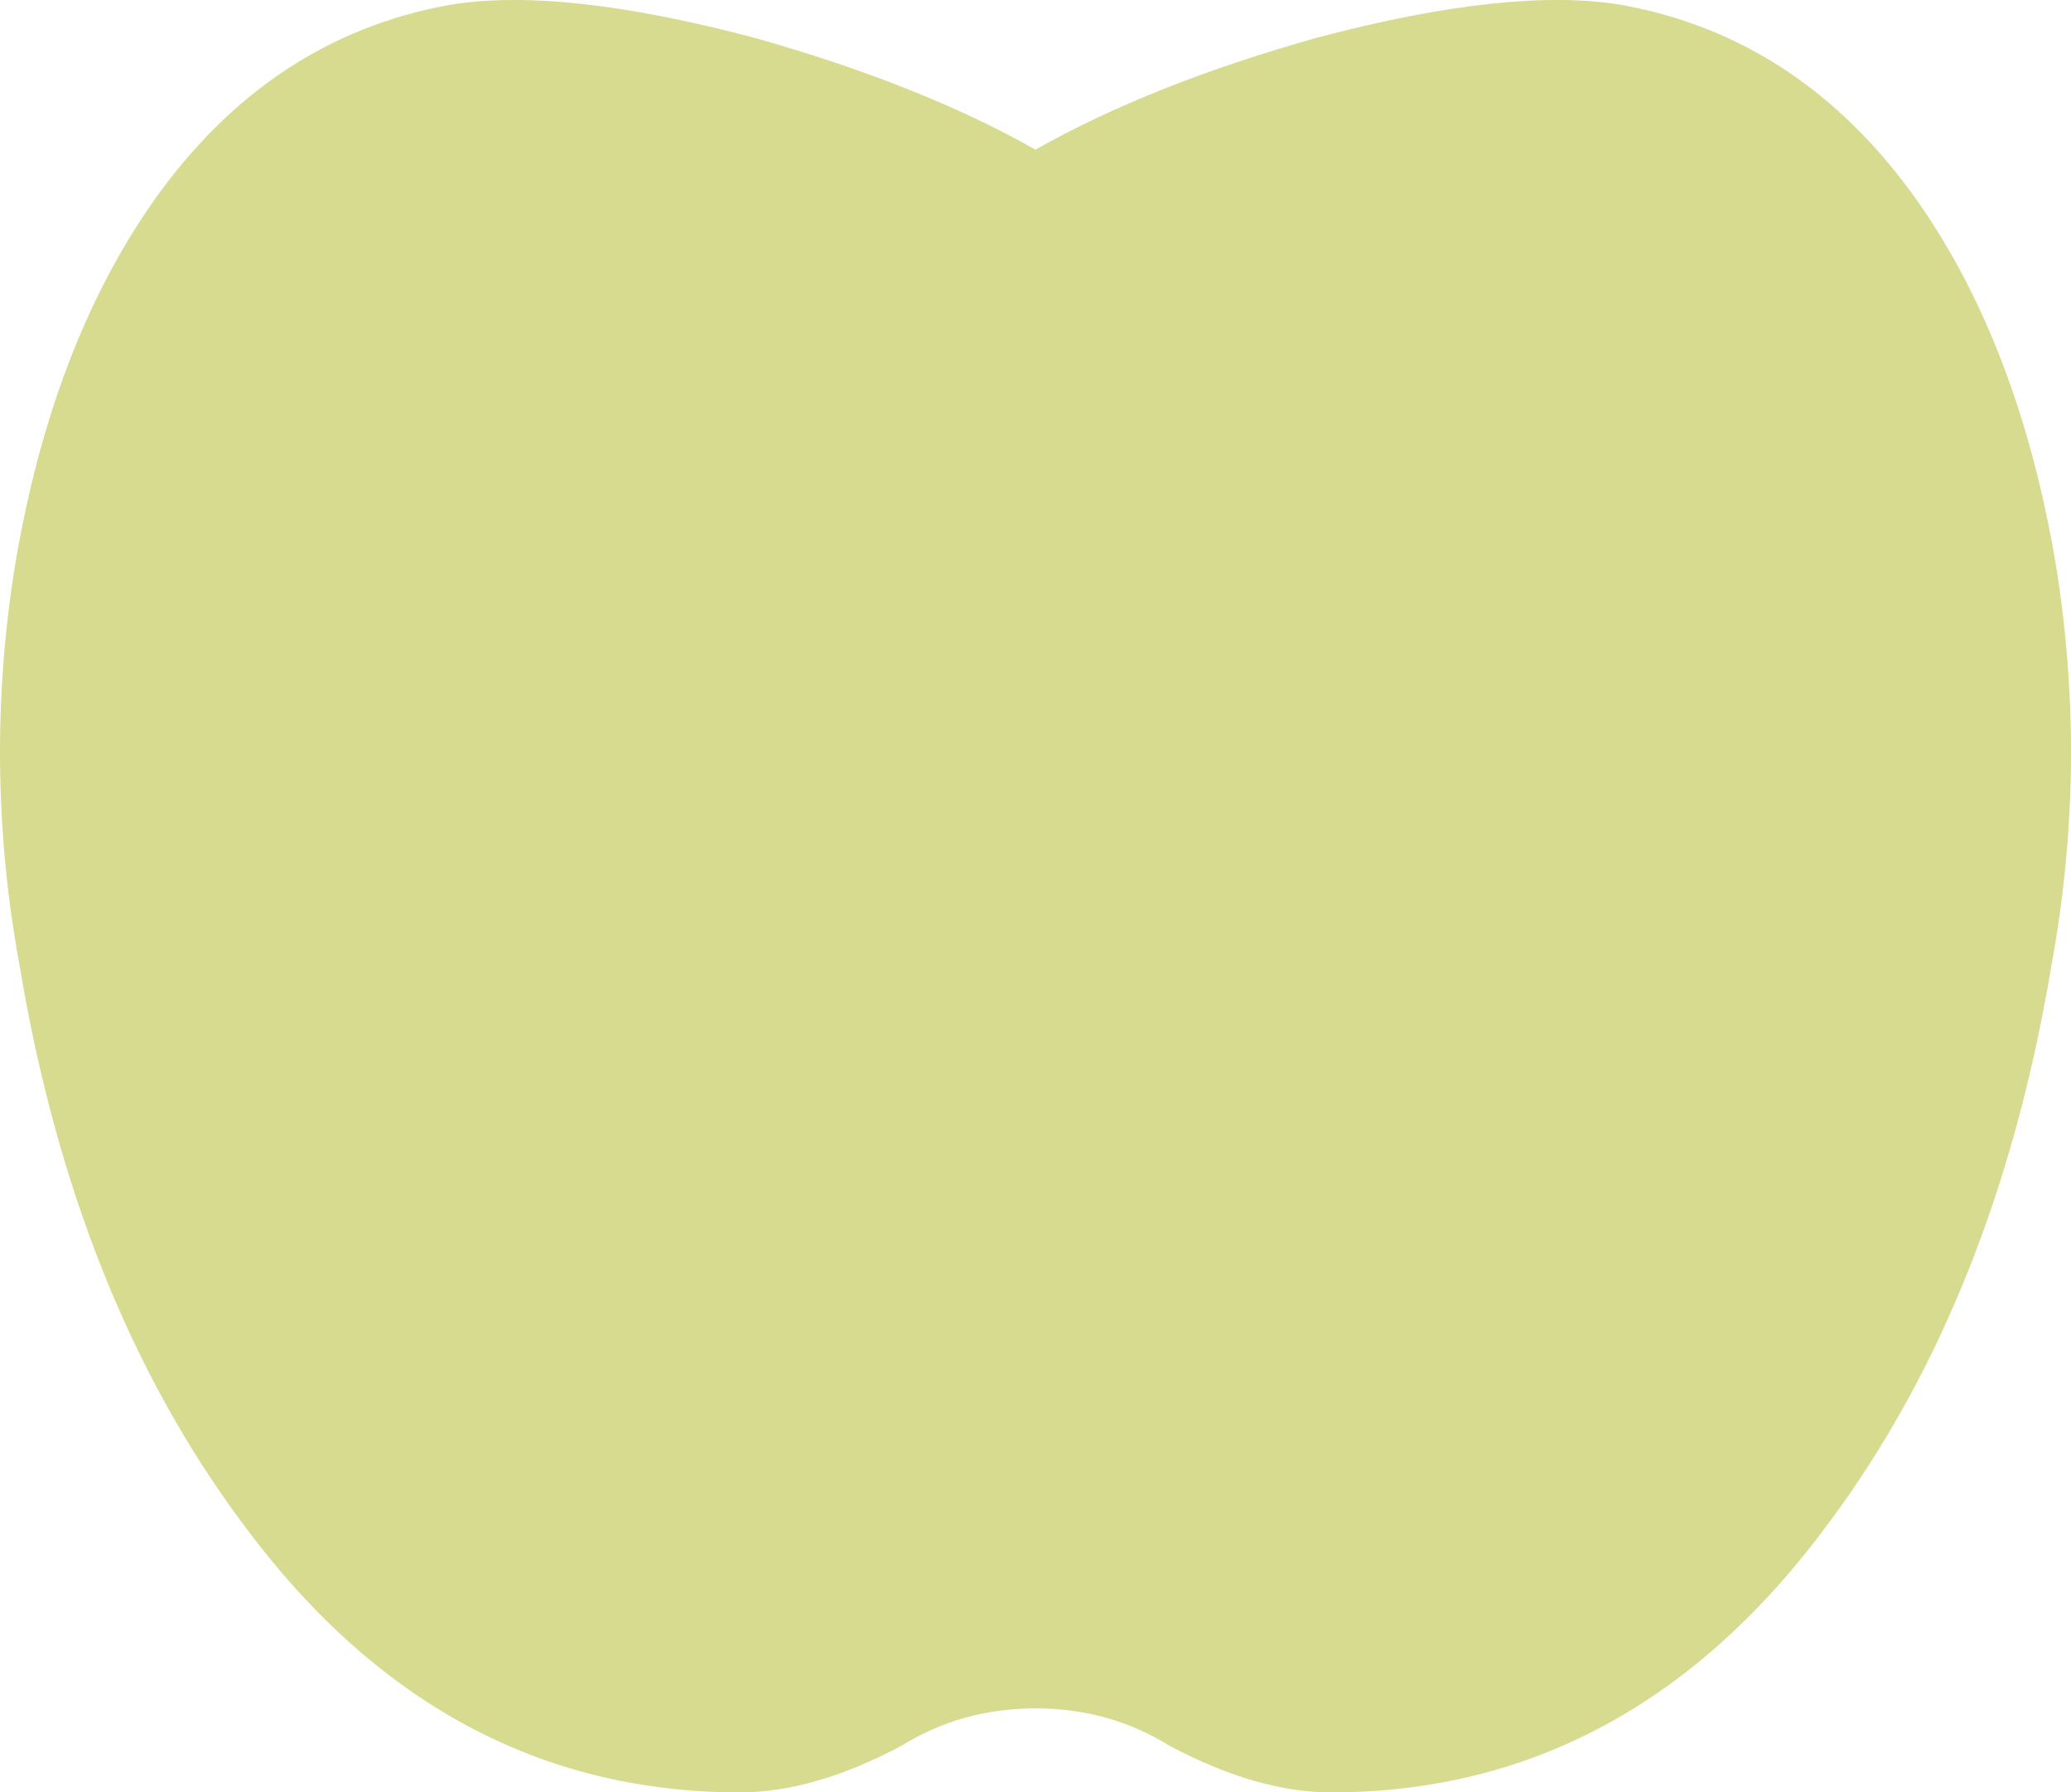 <?xml version="1.0" encoding="UTF-8"?> <svg xmlns="http://www.w3.org/2000/svg" width="52" height="45" viewBox="0 0 52 45" fill="none"><path d="M40.725 0.125C43.739 0.672 46.211 2.313 48.144 5.046C49.844 7.468 51.004 10.514 51.621 14.185C52.163 17.544 52.123 20.902 51.505 24.262C50.578 29.807 48.723 34.455 45.941 38.204C42.617 42.735 38.444 45 33.42 45C32.183 45 30.832 44.61 29.363 43.828C28.357 43.204 27.237 42.891 26 42.891C24.763 42.891 23.644 43.204 22.637 43.828C21.168 44.61 19.817 45 18.58 45C13.556 45 9.383 42.735 6.059 38.204C3.277 34.455 1.422 29.807 0.495 24.262C-0.123 20.902 -0.163 17.544 0.379 14.185C0.996 10.514 2.156 7.468 3.856 5.046C5.789 2.313 8.261 0.672 11.275 0.125C13.13 -0.188 15.68 0.086 18.927 0.945C21.709 1.727 24.066 2.664 25.999 3.757C27.931 2.664 30.289 1.727 33.071 0.945C36.319 0.086 38.87 -0.188 40.725 0.125Z" fill="#D7DB90"></path></svg> 